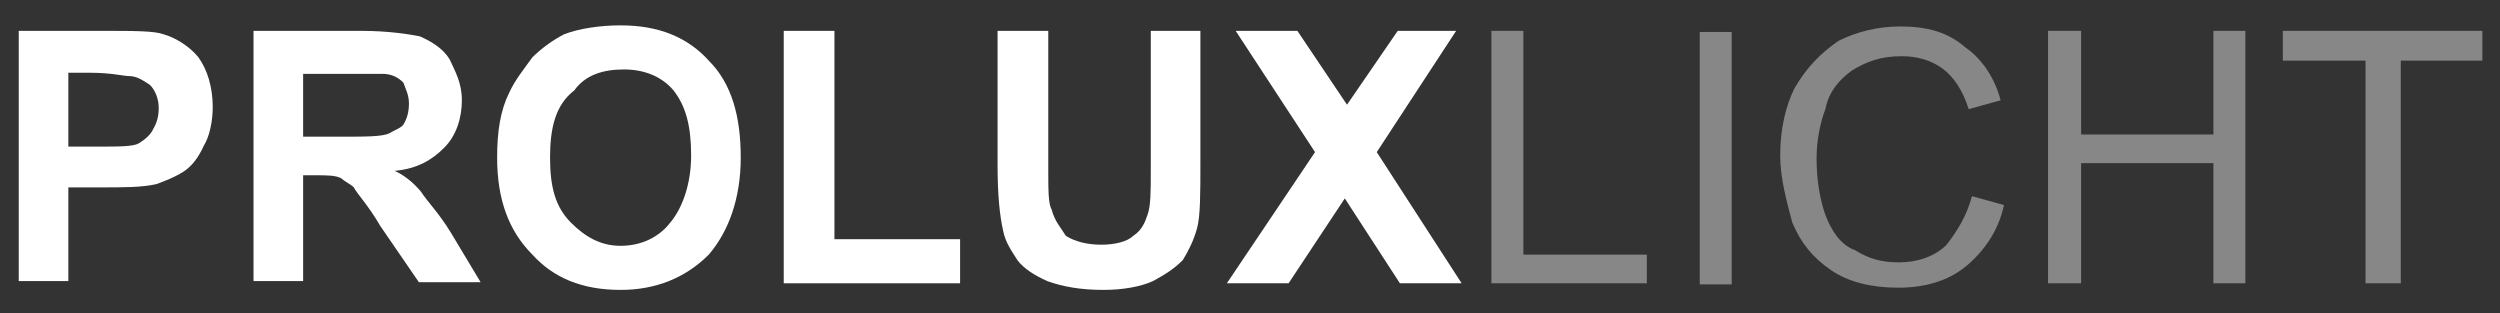 <?xml version="1.0" encoding="utf-8"?>
<!-- Generator: Adobe Illustrator 21.0.2, SVG Export Plug-In . SVG Version: 6.00 Build 0)  -->
<svg version="1.1" id="Ebene_1" xmlns="http://www.w3.org/2000/svg" xmlns:xlink="http://www.w3.org/1999/xlink" x="0px" y="0px"
	 viewBox="0 0 226.8 28.4" style="enable-background:new 0 0 226.8 28.4;" xml:space="preserve">
<rect x="0" y="0" width="226.8" height="28.4" fill="#333333" stroke="none"/>
<style type="text/css">
	.st0{fill:#FFFFFF;}
	.st1{fill:#878787;}
</style>
<path class="st0" d="M6.2,6.6v6.7h2.7c1.9,0,3.2,0,3.7-0.3c0.5-0.3,1.1-0.8,1.3-1.3c0.3-0.5,0.5-1.1,0.5-1.9s-0.3-1.6-0.8-2.1
	c-0.5-0.3-1.1-0.8-1.9-0.8c-0.5,0-1.6-0.3-3.5-0.3H6.2z M1.7,25.7V2.8h7.5c2.9,0,4.8,0,5.6,0.3c1.1,0.3,2.4,1.1,3.2,2.1
	c0.8,1.1,1.3,2.7,1.3,4.5c0,1.3-0.3,2.7-0.8,3.5c-0.5,1.1-1.1,1.9-1.9,2.4c-0.8,0.5-1.6,0.8-2.4,1.1C12.9,17,11.3,17,9.1,17H6.2v8.5
	H1.7V25.7z"/>
<path class="st0" d="M27.5,12.4H31c2.1,0,3.7,0,4.3-0.3c0.5-0.3,1.1-0.5,1.3-0.8c0.3-0.5,0.5-1.1,0.5-1.9c0-0.8-0.3-1.3-0.5-1.9
	c-0.5-0.5-1.1-0.8-1.9-0.8h-3.5h-3.7V12.4z M23,25.7V2.8h9.8c2.4,0,4.3,0.3,5.3,0.5c1.1,0.5,2.1,1.1,2.7,2.1
	c0.5,1.1,1.1,2.1,1.1,3.7c0,1.6-0.5,3.2-1.6,4.3c-1.1,1.1-2.4,1.9-4.5,2.1c1.1,0.5,1.9,1.3,2.4,1.9c0.5,0.8,1.6,1.9,2.7,3.7l2.7,4.5
	h-5.6l-3.5-5.1c-1.1-1.9-2.1-2.9-2.4-3.5c-0.3-0.3-0.8-0.5-1.1-0.8c-0.5-0.3-1.3-0.3-2.4-0.3h-1.1v9.6H23z"/>
<path class="st0" d="M49.9,14.3c0,2.7,0.5,4.5,1.9,5.9c1.3,1.3,2.7,2.1,4.5,2.1c1.9,0,3.5-0.8,4.5-2.1c1.1-1.3,1.9-3.5,1.9-6.1
	c0-2.7-0.5-4.5-1.6-5.9c-1.1-1.3-2.7-1.9-4.5-1.9c-1.9,0-3.5,0.5-4.5,1.9C50.4,9.5,49.9,11.6,49.9,14.3 M45.1,14.3
	c0-2.4,0.3-4.3,1.1-5.9c0.5-1.1,1.3-2.1,2.1-3.2c0.8-0.8,1.9-1.6,2.9-2.1c1.3-0.5,3.2-0.8,5.1-0.8c3.5,0,6.1,1.1,8,3.2
	c2.1,2.1,2.9,5.1,2.9,8.8c0,3.7-1.1,6.7-2.9,8.8c-2.1,2.1-4.8,3.2-8,3.2c-3.5,0-6.1-1.1-8-3.2C46.1,20.9,45.1,18,45.1,14.3"/>
<polygon class="st0" points="71.1,25.7 71.1,2.8 75.7,2.8 75.7,21.7 87.1,21.7 87.1,25.7 "/>
<path class="st0" d="M90.6,2.8h4.5v12.5c0,1.9,0,3.2,0.3,3.7c0.3,1.1,0.8,1.6,1.3,2.4c0.8,0.5,1.9,0.8,3.2,0.8s2.4-0.3,2.9-0.8
	c0.8-0.5,1.1-1.3,1.3-1.9c0.3-0.8,0.3-2.1,0.3-4V2.8h4.5v12c0,2.7,0,4.8-0.3,5.9c-0.3,1.1-0.8,2.1-1.3,2.9c-0.8,0.8-1.6,1.3-2.7,1.9
	c-1.1,0.5-2.7,0.8-4.5,0.8c-2.1,0-3.7-0.3-5.1-0.8c-1.1-0.5-2.1-1.1-2.7-1.9c-0.5-0.8-1.1-1.6-1.3-2.7c-0.3-1.3-0.5-3.2-0.5-5.9V2.8
	z"/>
<polygon class="st0" points="111.3,25.7 119.3,13.8 112.1,2.8 117.7,2.8 122.2,9.5 126.8,2.8 132.1,2.8 124.9,13.8 132.6,25.7 
	127,25.7 122,18 116.9,25.7 "/>
<polygon class="st1" points="135.3,25.7 135.3,2.8 138.2,2.8 138.2,23.1 149.4,23.1 149.4,25.7 "/>
<rect x="154.2" y="2.9" class="st1" width="2.9" height="22.9"/>
<path class="st1" d="M178.9,17.8l2.9,0.8c-0.5,2.4-1.9,4.3-3.5,5.6c-1.6,1.3-3.7,1.9-6.1,1.9c-2.4,0-4.5-0.5-6.1-1.6
	c-1.6-1.1-2.7-2.4-3.5-4.3c-0.5-1.9-1.1-4-1.1-6.1c0-2.4,0.5-4.5,1.3-6.1c1.1-1.9,2.4-3.2,4-4.3c1.6-0.8,3.5-1.3,5.6-1.3
	c2.4,0,4.3,0.5,5.9,1.9c1.6,1.1,2.7,2.9,3.2,4.8l-2.9,0.8c-0.5-1.6-1.3-2.9-2.4-3.7c-1.1-0.8-2.4-1.1-3.7-1.1
	c-1.9,0-3.2,0.5-4.5,1.3c-1.1,0.8-2.1,1.9-2.4,3.5c-0.5,1.3-0.8,2.9-0.8,4.5c0,1.9,0.3,3.7,0.8,5.1c0.5,1.3,1.3,2.7,2.7,3.2
	c1.3,0.8,2.4,1.1,4,1.1c1.6,0,3.2-0.5,4.3-1.6C177.6,20.9,178.4,19.6,178.9,17.8"/>
<polygon class="st1" points="185.8,25.7 185.8,2.8 188.8,2.8 188.8,12.2 200.8,12.2 200.8,2.8 203.7,2.8 203.7,25.7 200.8,25.7 
	200.8,14.8 188.8,14.8 188.8,25.7 "/>
<polygon class="st1" points="214.6,25.7 214.6,5.5 207.1,5.5 207.1,2.8 225.2,2.8 225.2,5.5 217.8,5.5 217.8,25.7 "/>
</svg>
